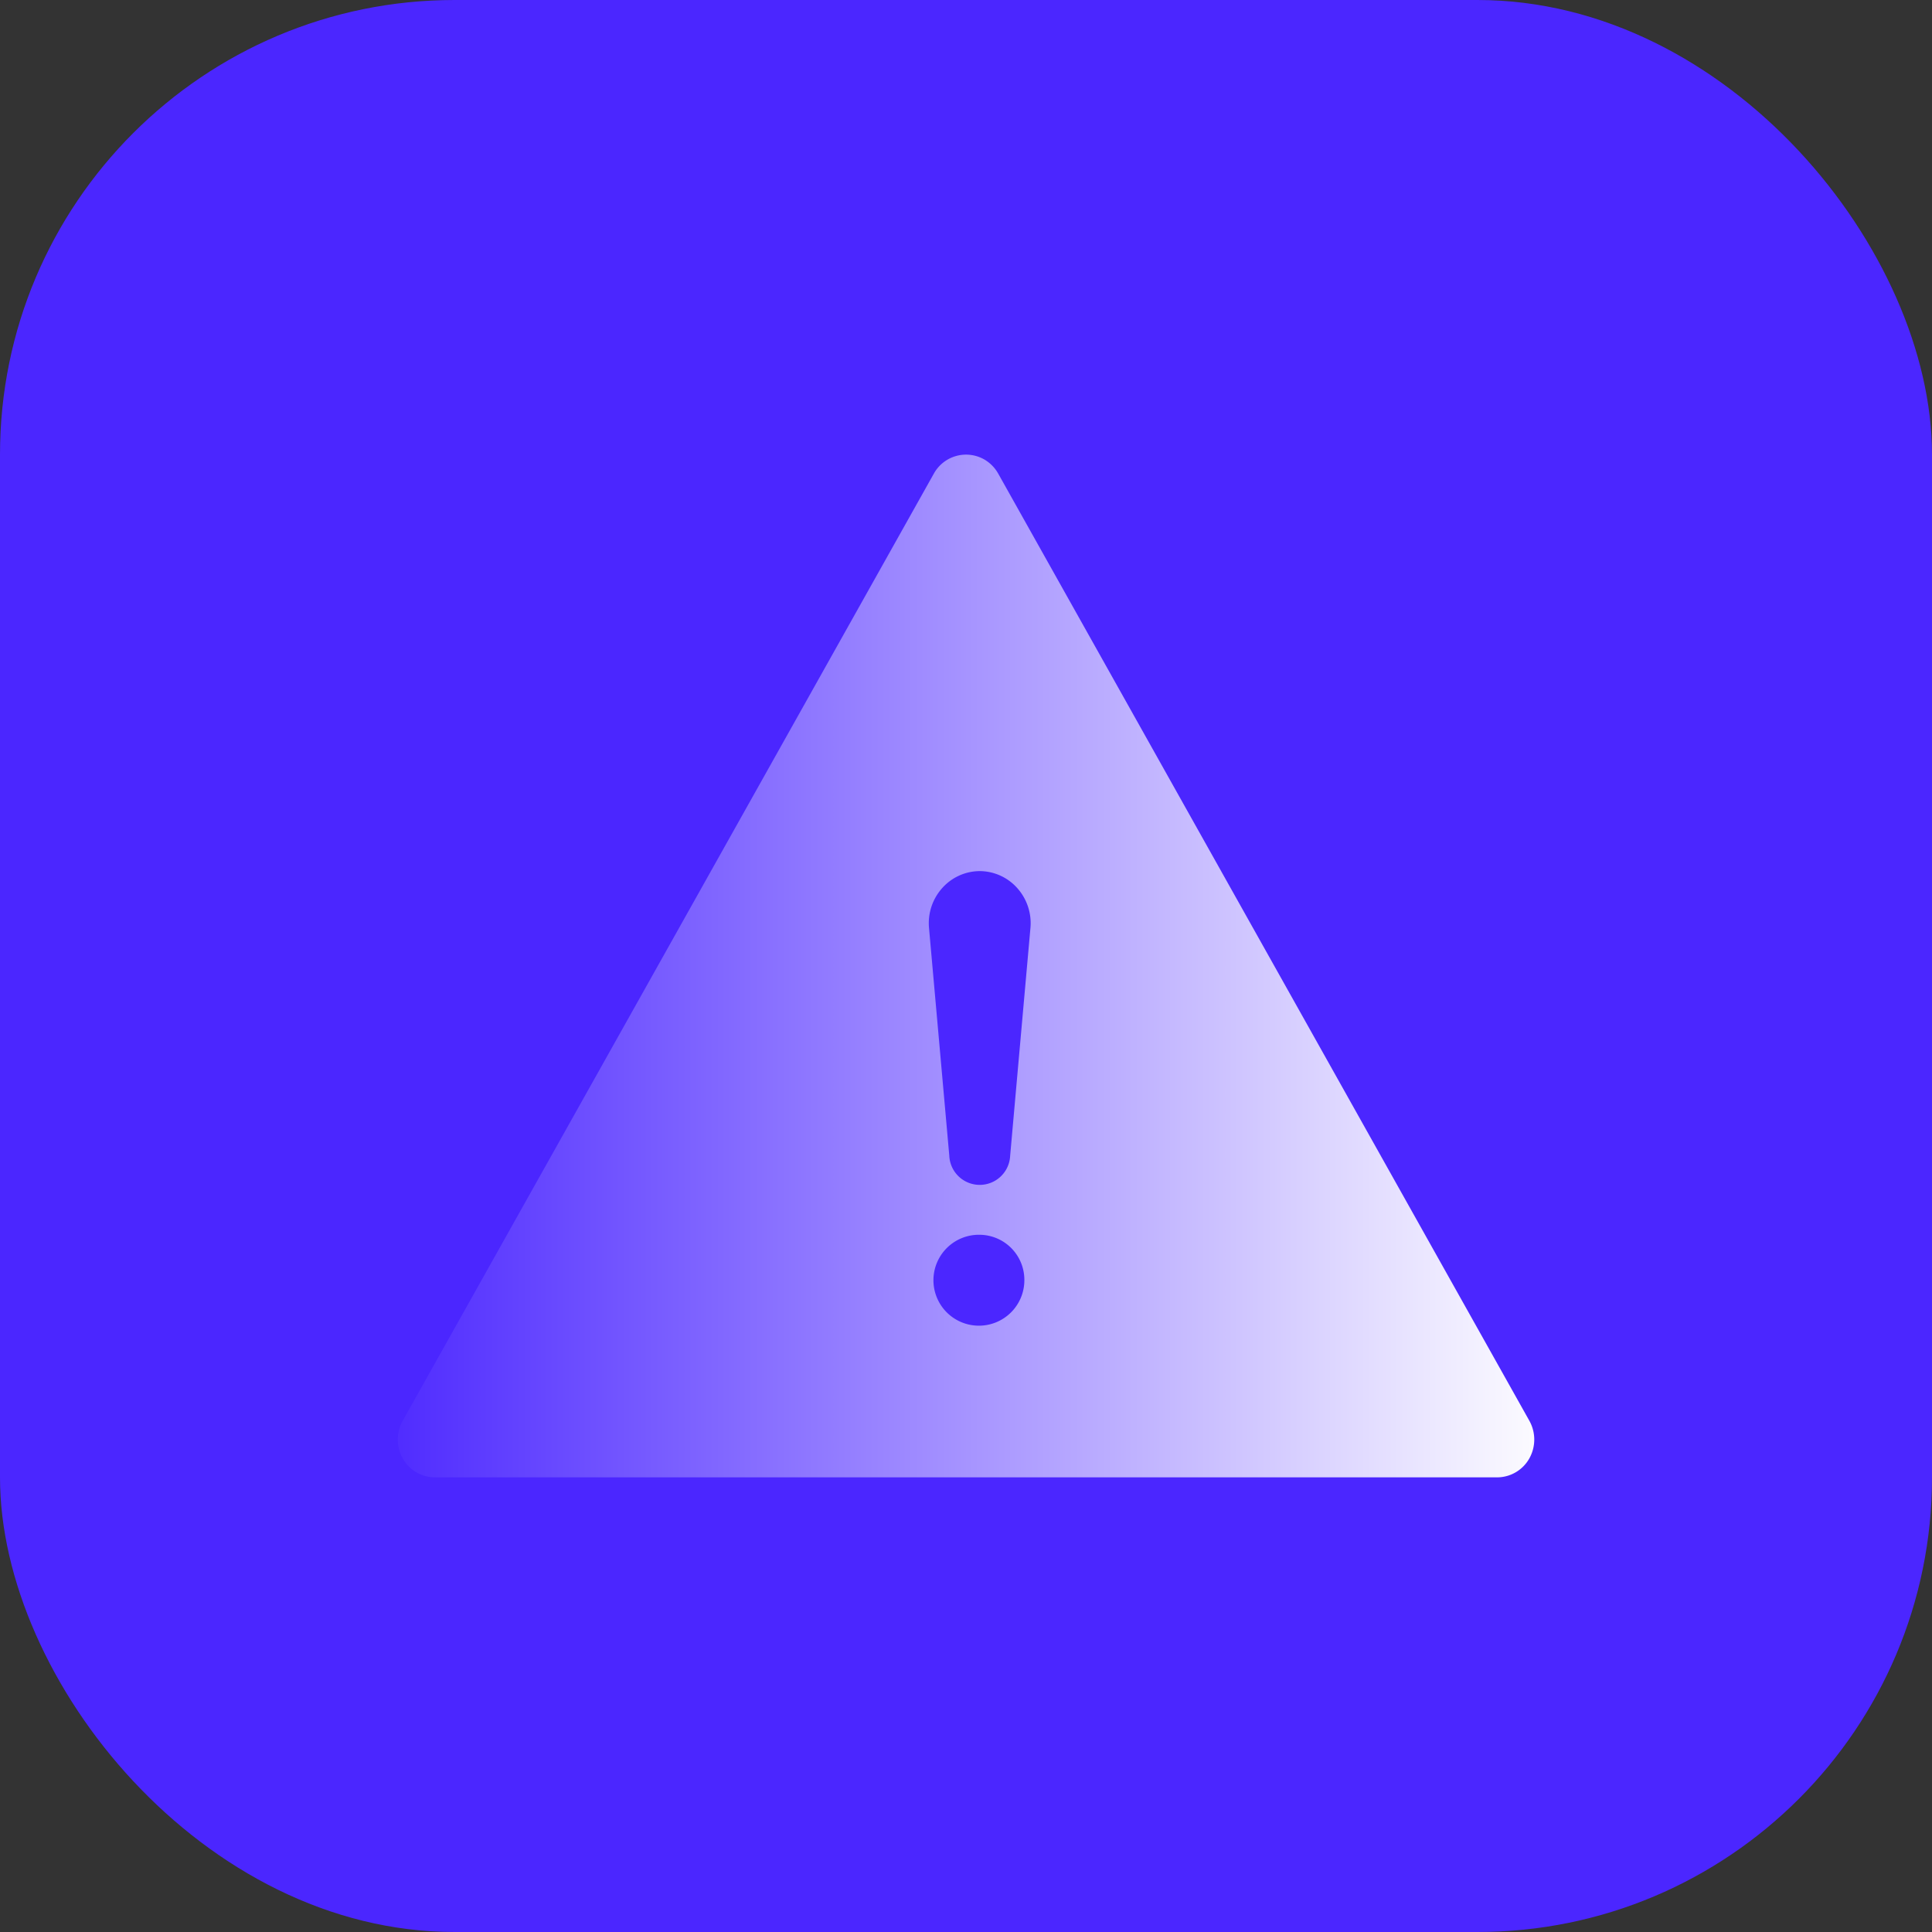 <svg xmlns="http://www.w3.org/2000/svg" xmlns:xlink="http://www.w3.org/1999/xlink" width="34" height="34" viewBox="0 0 34 34"><rect x="0" y="0" width="34" height="34" fill="#333333" stroke="none"/><defs><style>.a{fill:#4b26ff;}.b{fill:url(#a);}</style><linearGradient id="a" x1="1.027" y1="0.625" x2="-0.037" y2="0.625" gradientUnits="objectBoundingBox"><stop offset="0" stop-color="#fff"/><stop offset="1" stop-color="#4b26ff"/></linearGradient></defs><g transform="translate(-1087 -3608)"><rect class="a" width="34" height="34" rx="8" transform="translate(1087 3608)"/><path class="b" d="M33.439,96.607a.661.661,0,0,1,.243.248l9.346,16.666a.678.678,0,0,1,0,.666.652.652,0,0,1-.567.332H23.77a.652.652,0,0,1-.567-.332.678.678,0,0,1,0-.666l9.346-16.666A.648.648,0,0,1,33.439,96.607Zm-.082,13.643a.8.8,0,1,0,.785.8A.793.793,0,0,0,33.356,110.25Zm0-6.4a.889.889,0,0,0-.662.3.925.925,0,0,0-.231.7l.357,4.009a.536.536,0,0,0,1.071,0l.357-4.009a.925.925,0,0,0-.231-.7.889.889,0,0,0-.662-.3Z" transform="translate(1070.885 3519.48)"/></g></svg>